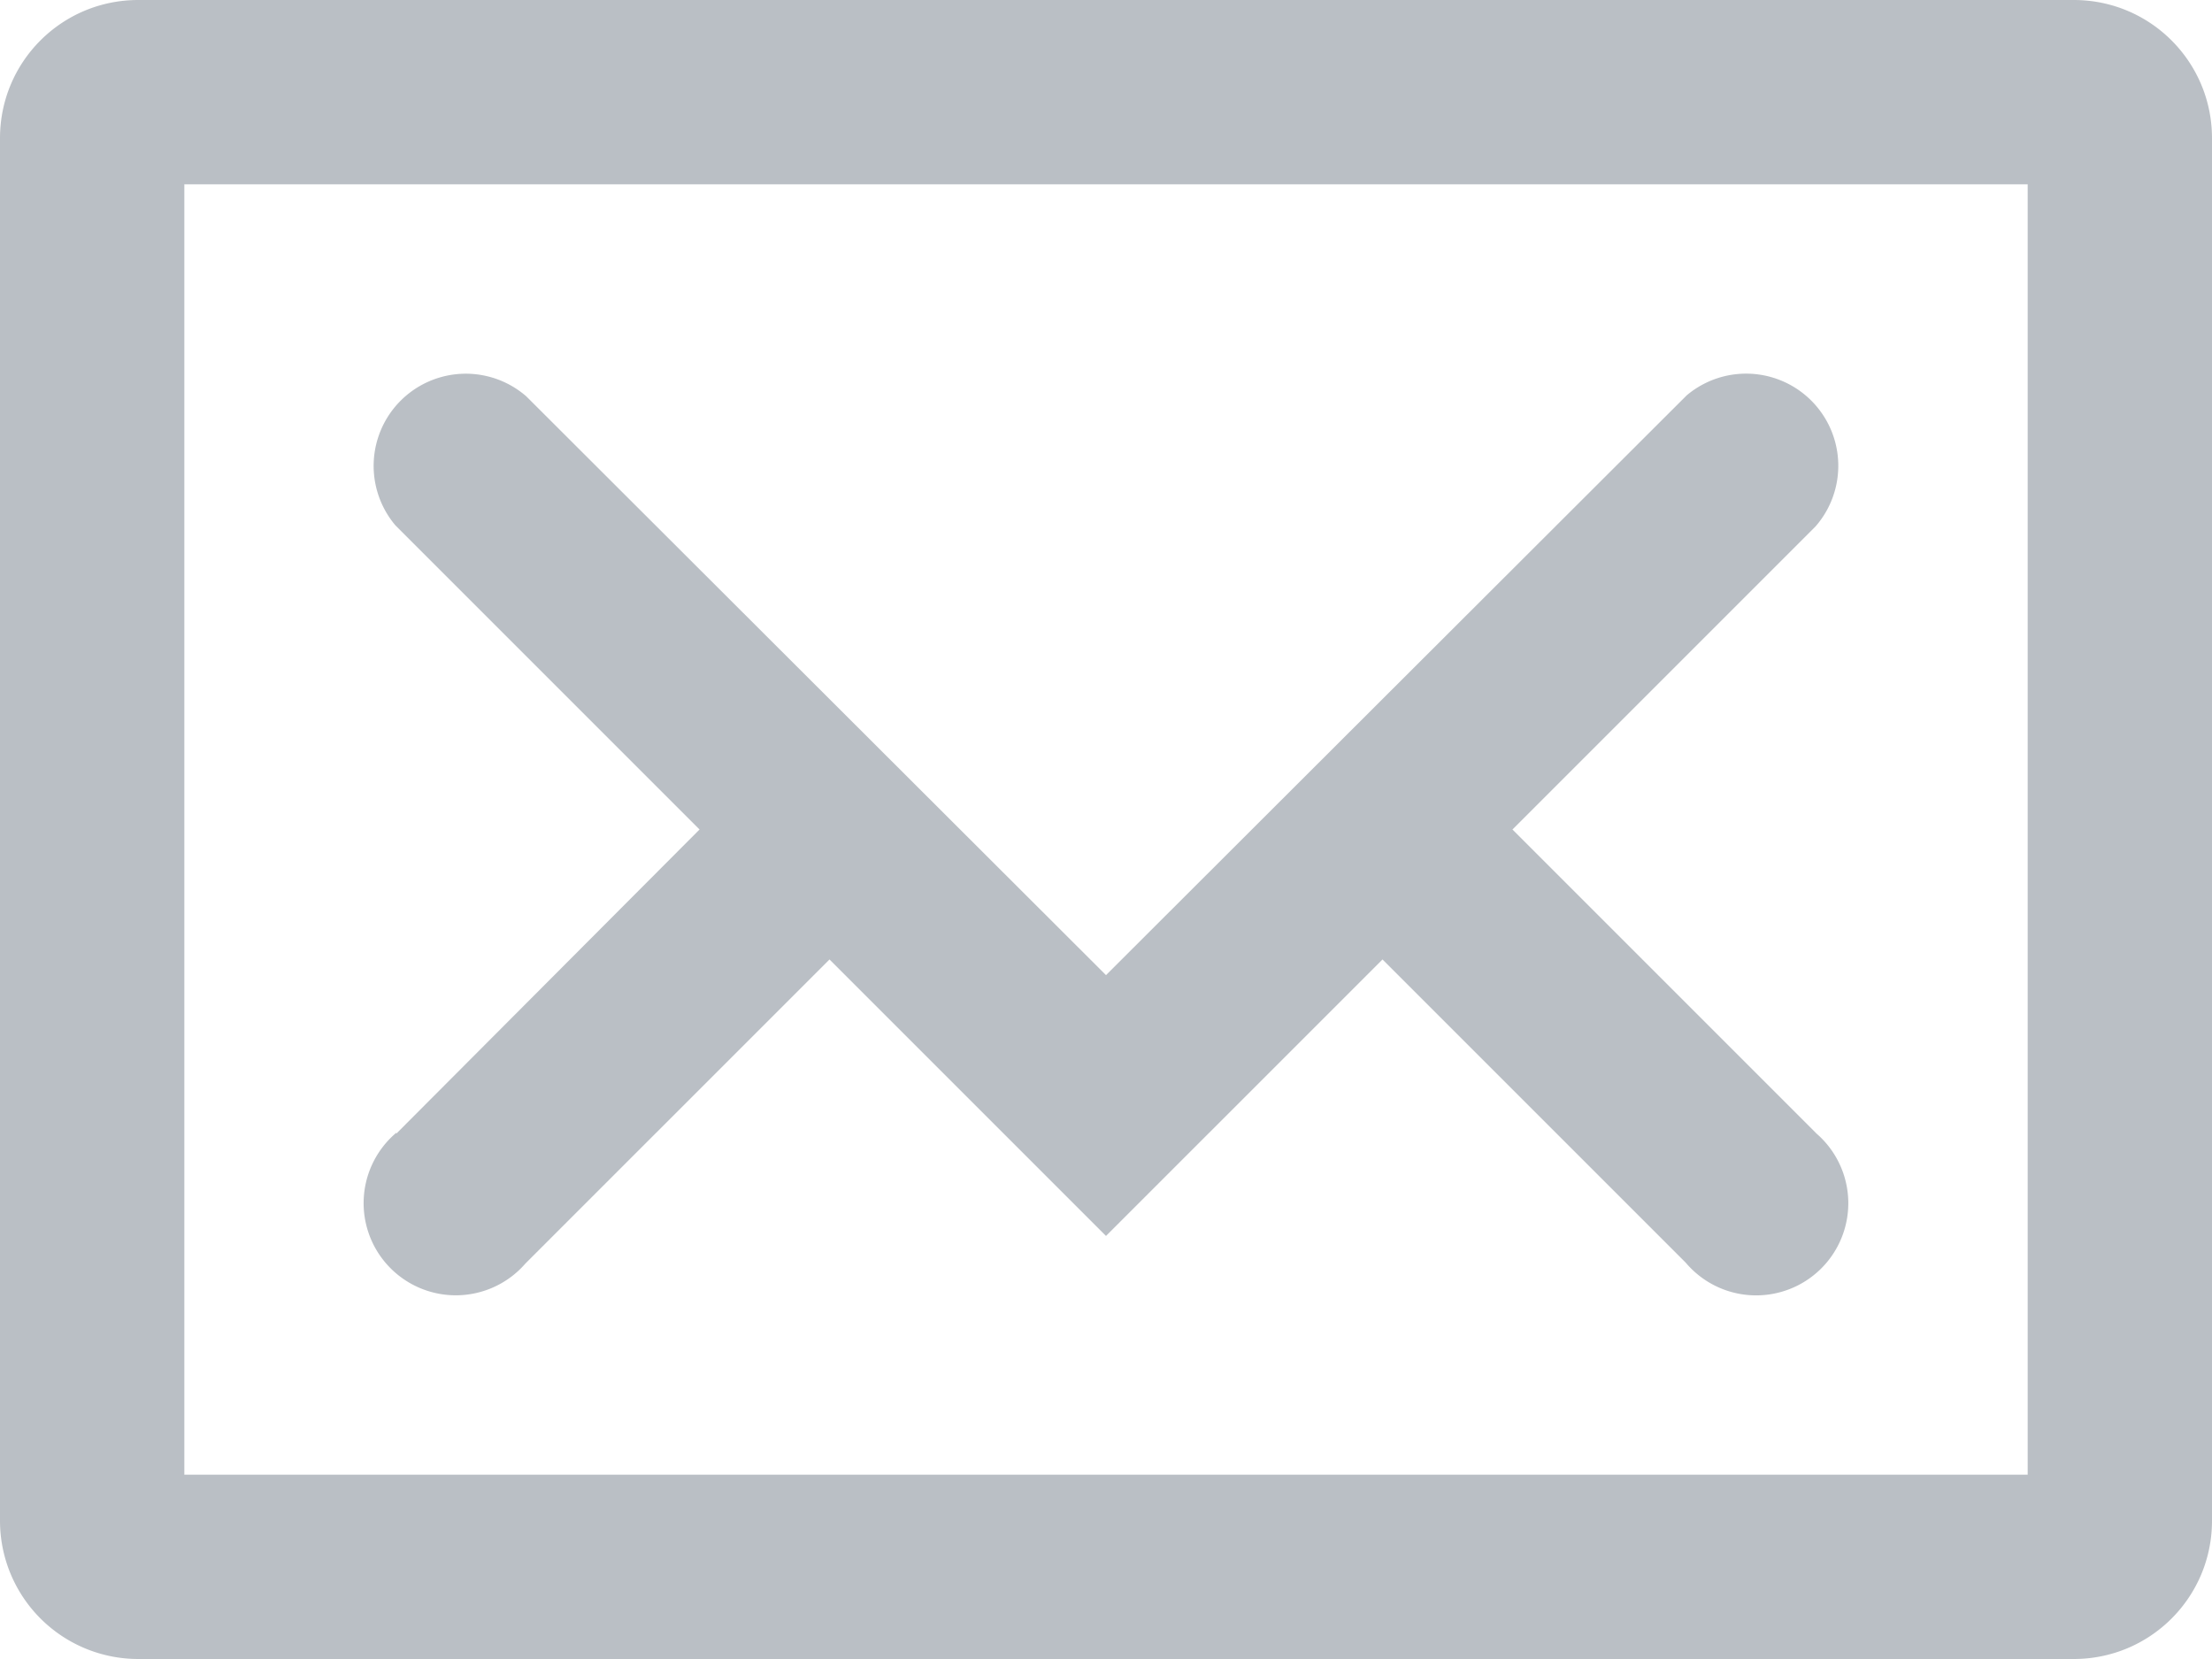 <svg xmlns="http://www.w3.org/2000/svg" xmlns:xlink="http://www.w3.org/1999/xlink" width="24" height="18" viewBox="0 0 24 18"><defs><path id="16wsa" d="M401 981.5v15c0 .83-.67 1.5-1.5 1.5h-21a1.5 1.5 0 0 1-1.5-1.5v-15c0-.83.67-1.5 1.5-1.5h21c.83 0 1.5.67 1.5 1.5zm-2 .5h-20v14h20zm-17.7 10.3l3.29-3.3-3.3-3.3a1 1 0 0 1 1.42-1.4l6.29 6.28 6.3-6.29a1 1 0 0 1 1.4 1.42l-3.29 3.29 3.3 3.3a1 1 0 1 1-1.42 1.4l-3.29-3.29-3 3-3-3-3.3 3.3a1 1 0 1 1-1.4-1.42z"/></defs><g><g opacity=".3" transform="translate(-377 -980)"><use fill="#19293b" xlink:href="#16wsa"/></g></g></svg>